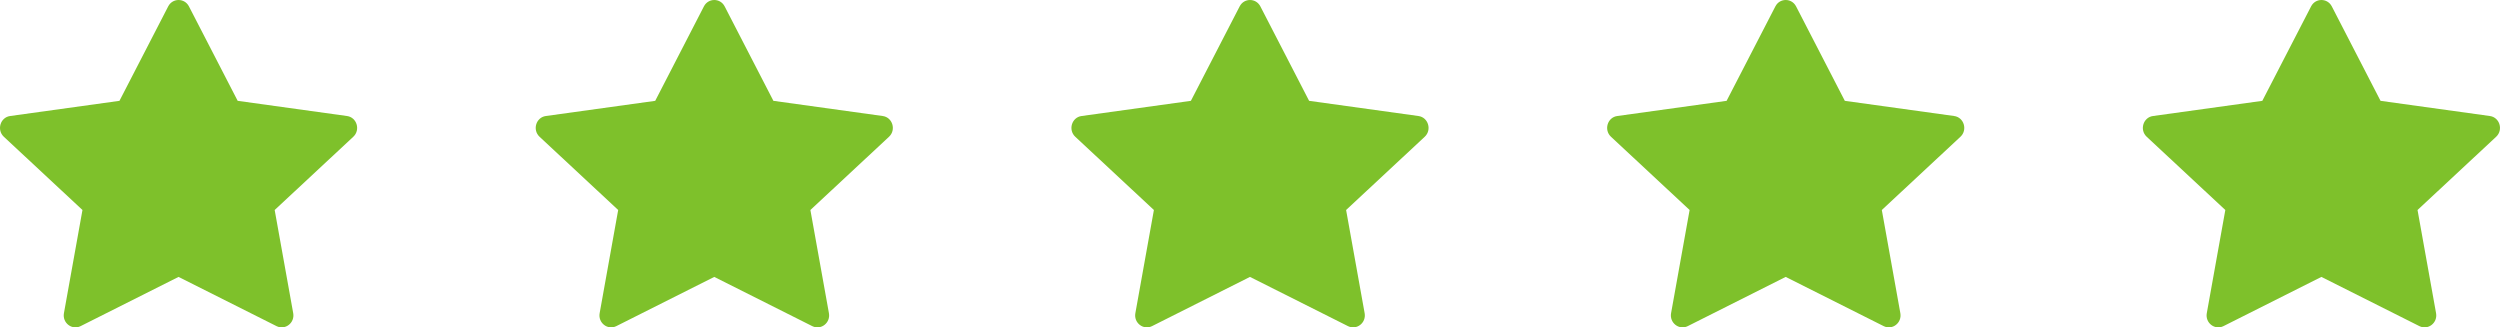 <svg width="84" height="11" viewBox="0 0 84 11" fill="none" xmlns="http://www.w3.org/2000/svg">
<path d="M2.708 10.958C2.418 11.103 2.09 10.849 2.148 10.524L2.771 7.056L0.129 4.595C-0.118 4.364 0.01 3.943 0.341 3.898L4.014 3.388L5.652 0.214C5.8 -0.071 6.2 -0.071 6.348 0.214L7.986 3.388L11.659 3.898C11.99 3.943 12.118 4.364 11.871 4.595L9.229 7.056L9.852 10.524C9.91 10.849 9.582 11.103 9.292 10.958L5.999 9.304L2.708 10.958Z" fill="#7EC12B"/>
<path d="M20.708 10.958C20.419 11.103 20.09 10.849 20.148 10.524L20.771 7.056L18.129 4.595C17.882 4.364 18.01 3.943 18.341 3.898L22.015 3.388L23.652 0.214C23.8 -0.071 24.2 -0.071 24.348 0.214L25.986 3.388L29.659 3.898C29.99 3.943 30.118 4.364 29.871 4.595L27.229 7.056L27.852 10.524C27.91 10.849 27.582 11.103 27.292 10.958L23.999 9.304L20.708 10.958Z" fill="#7EC12B"/>
<path d="M38.708 10.958C38.419 11.103 38.09 10.849 38.148 10.524L38.771 7.056L36.129 4.595C35.882 4.364 36.01 3.943 36.341 3.898L40.014 3.388L41.653 0.214C41.8 -0.071 42.2 -0.071 42.348 0.214L43.986 3.388L47.659 3.898C47.99 3.943 48.118 4.364 47.871 4.595L45.229 7.056L45.852 10.524C45.91 10.849 45.582 11.103 45.292 10.958L41.999 9.304L38.708 10.958Z" fill="#7EC12B"/>
<path d="M56.708 10.958C56.419 11.103 56.09 10.849 56.148 10.524L56.771 7.056L54.129 4.595C53.882 4.364 54.01 3.943 54.341 3.898L58.014 3.388L59.653 0.214C59.8 -0.071 60.2 -0.071 60.348 0.214L61.986 3.388L65.659 3.898C65.99 3.943 66.118 4.364 65.871 4.595L63.229 7.056L63.852 10.524C63.91 10.849 63.582 11.103 63.292 10.958L59.999 9.304L56.708 10.958Z" fill="#7EC12B"/>
<path d="M74.708 10.958C74.418 11.103 74.09 10.849 74.148 10.524L74.771 7.056L72.129 4.595C71.882 4.364 72.01 3.943 72.341 3.898L76.014 3.388L77.653 0.214C77.8 -0.071 78.2 -0.071 78.348 0.214L79.986 3.388L83.659 3.898C83.99 3.943 84.118 4.364 83.871 4.595L81.229 7.056L81.852 10.524C81.91 10.849 81.582 11.103 81.292 10.958L77.999 9.304L74.708 10.958Z" fill="#7EC12B"/>
</svg>
